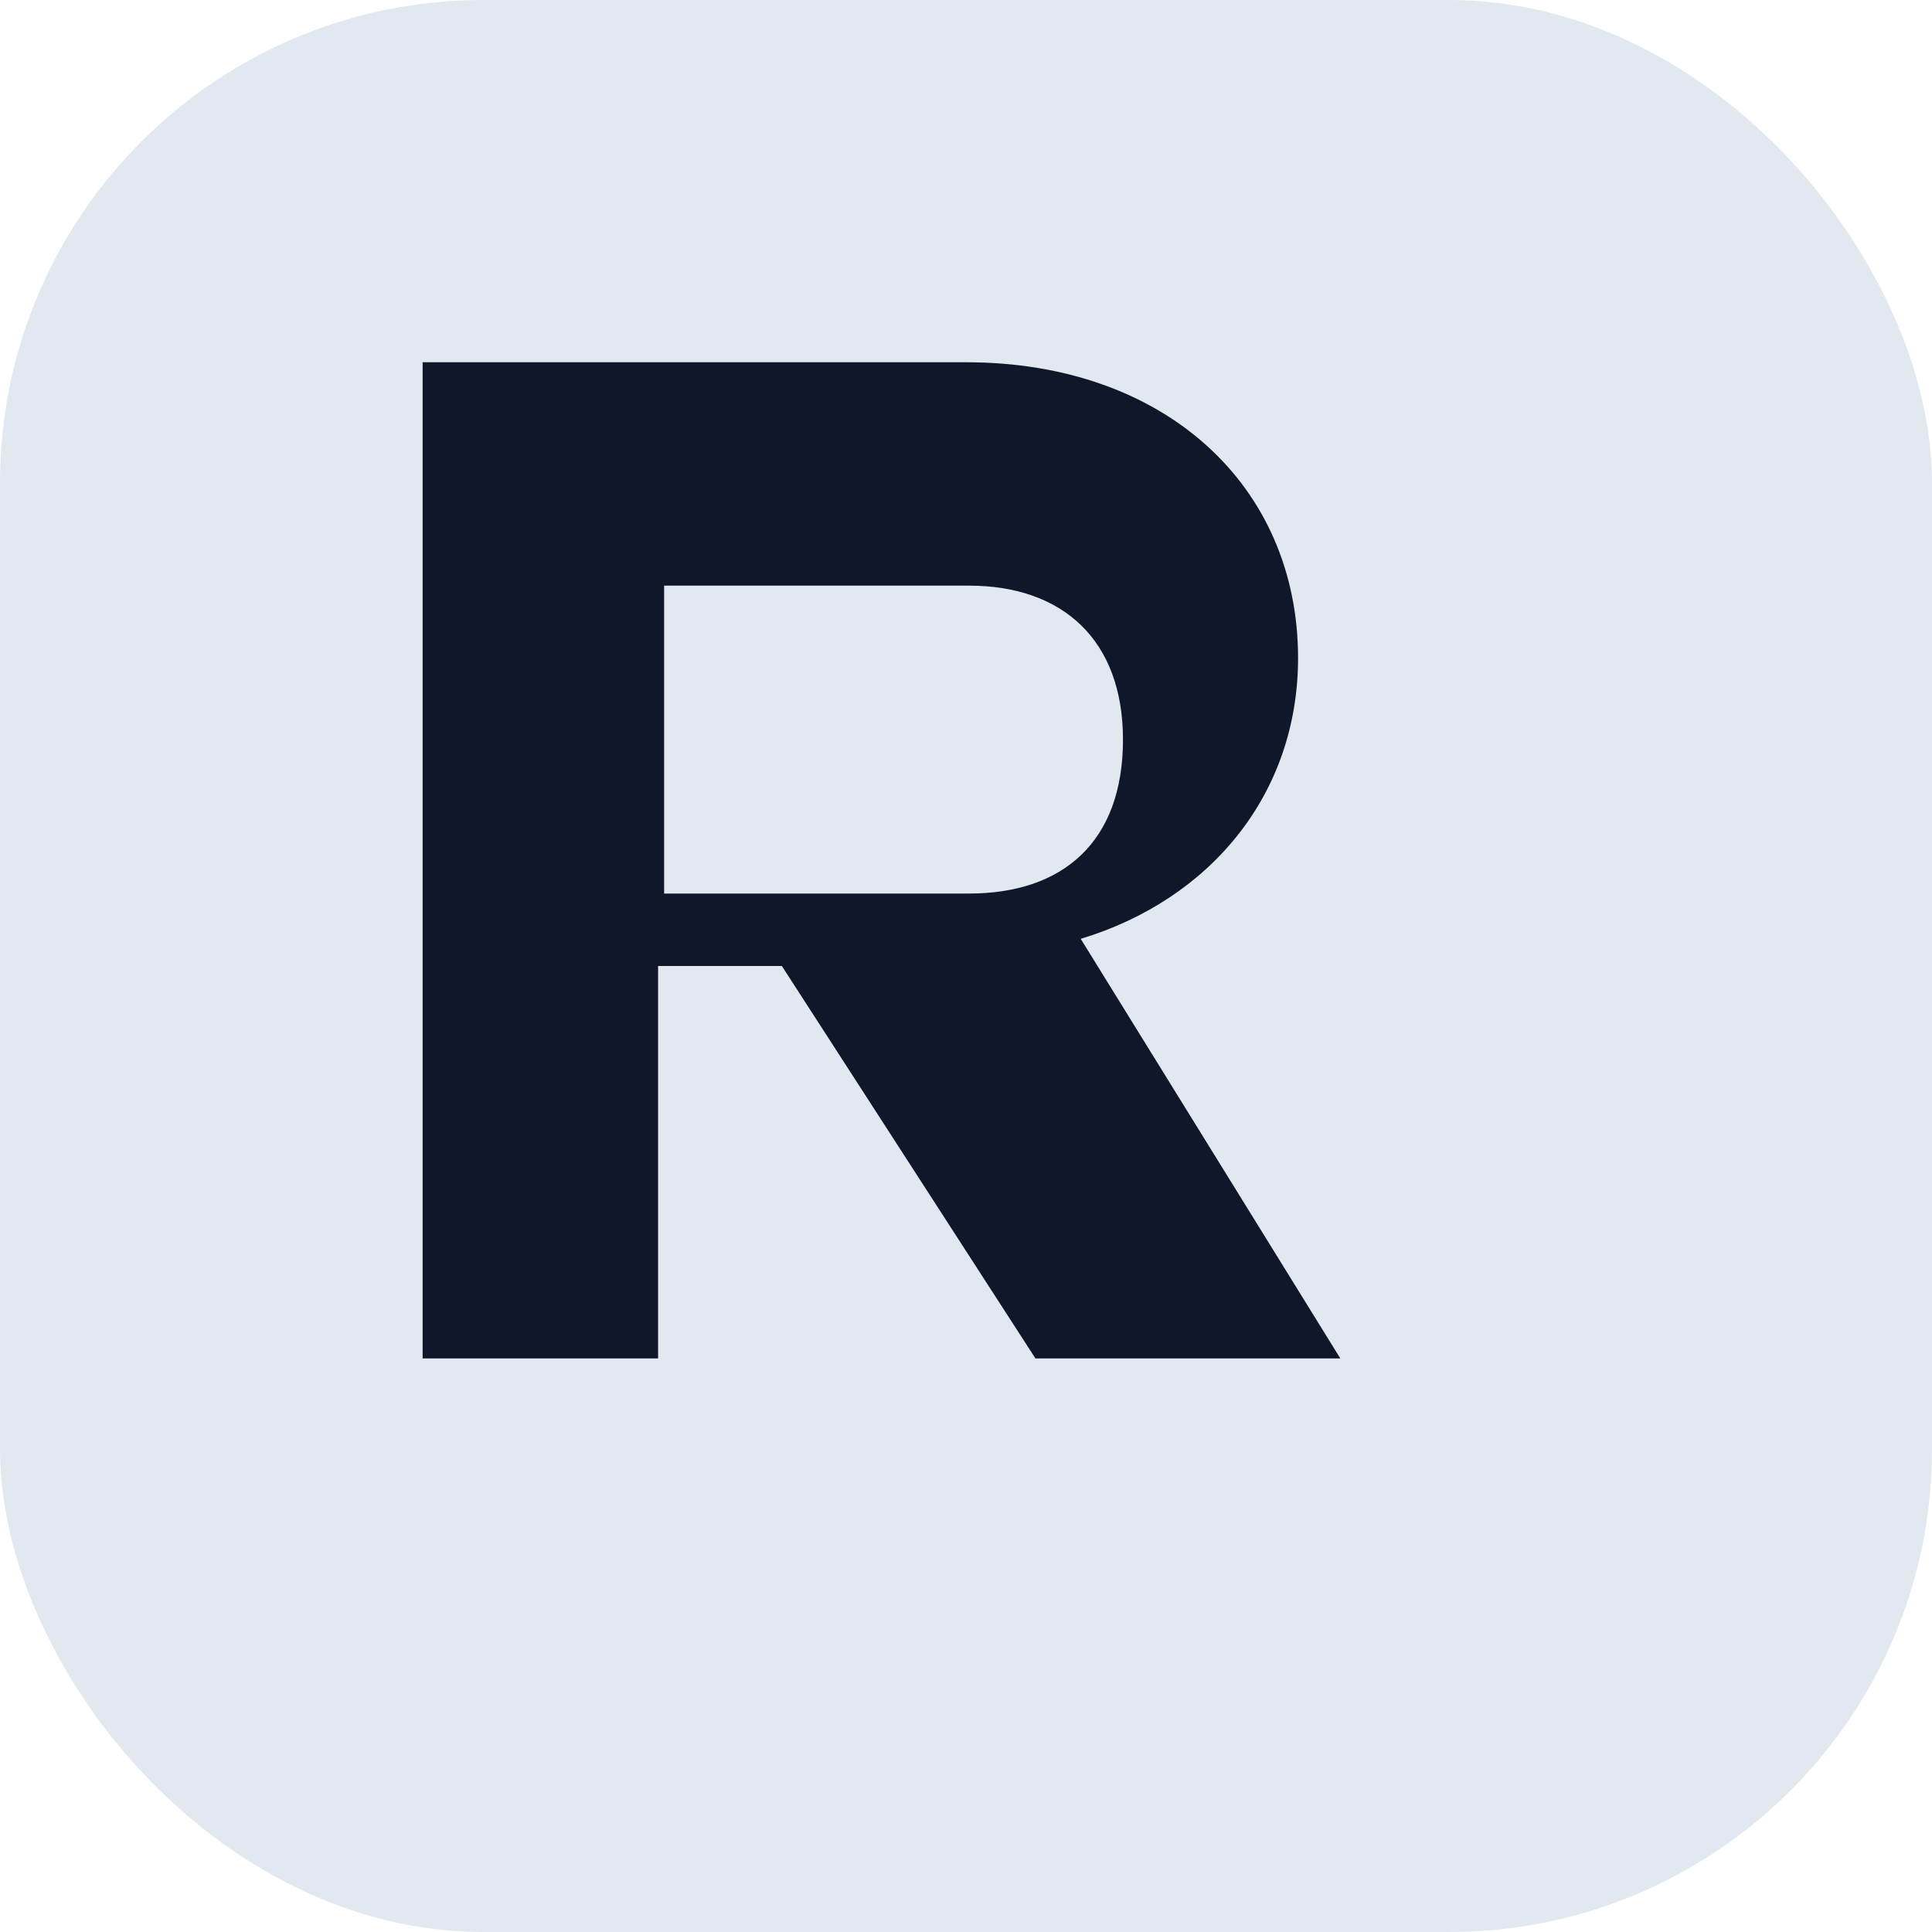 <svg xmlns="http://www.w3.org/2000/svg" viewBox="0 0 64 64">
  <rect width="64" height="64" rx="16" fill="#e2e8f0" />
  <path
    fill="#0f172a"
    d="M14 12h18c6.6 0 11 4.1 11 9.8 0 4.5-2.9 8-7.2 9.3l8.6 13.9H34.3l-8.4-13h-4.1v13H14V12Zm8 7.4v10.2h10.1c3.1 0 5.1-1.7 5.1-5.1 0-3.3-2-5.1-5.1-5.1H22Z"
  />
</svg>
